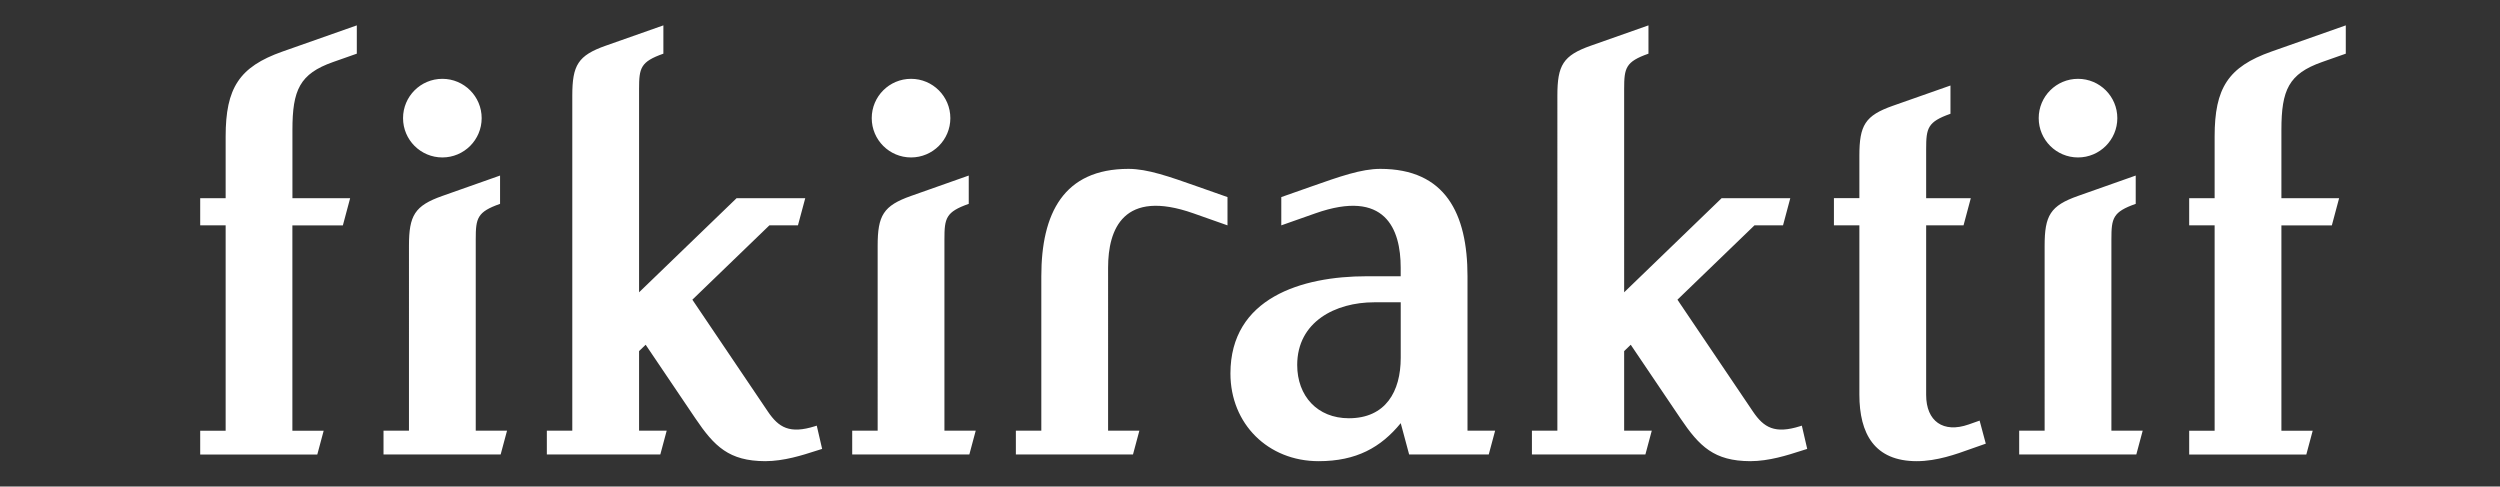 <?xml version="1.0" encoding="utf-8"?>
<!-- Generator: Adobe Illustrator 25.2.1, SVG Export Plug-In . SVG Version: 6.00 Build 0)  -->
<svg version="1.1" id="katman_1" xmlns="http://www.w3.org/2000/svg" xmlns:xlink="http://www.w3.org/1999/xlink" x="0px" y="0px"
	 viewBox="0 0 595.28 115.85" style="enable-background:new 0 0 595.28 115.85;" xml:space="preserve">
<rect x="0" y="0" width="595.28" height="115.85" fill="#333333" stroke="none"/>
<style type="text/css">
	.st0{fill:#FFFFFF;}
</style>
<path class="st0" d="M333.53,71.98h-6.31c-9.23,0-18.34,4.63-18.34,14.93c0,7.38,4.8,12.68,12.3,12.68
	c8.75,0,12.35-6.35,12.35-14.39V71.98z M328.67,40.21c15.47,0,20.76,10.62,20.76,25.57v36.76h6.58l-1.52,5.67h-18.96l-2-7.45
	c-4.74,5.78-10.55,9.05-19.56,9.05c-12.04,0-20.99-8.89-20.99-20.88c0-18,16.98-23.15,32.44-23.15h8.1v-2.07
	c0-9.15-3.65-18.79-20.32-12.91l-8.11,2.86v-6.73l6.87-2.42C319.08,42,324.15,40.21,328.67,40.21z M119.07,41.8v6.74
	c-5.45,1.92-5.79,3.4-5.79,8.41v45.6h7.45l-1.52,5.67H91.32v-5.67h6.06V58.54c0-7.24,1.35-9.56,7.96-11.89L119.07,41.8z
	 M105.33,18.77c5.17,0,9.36,4.19,9.36,9.36c0,5.17-4.19,9.36-9.36,9.36c-5.17,0-9.36-4.19-9.36-9.36
	C95.97,22.96,100.16,18.77,105.33,18.77z M230.67,41.8v6.74c-5.45,1.92-5.79,3.4-5.79,8.41v45.6h7.45l-1.52,5.67h-27.89v-5.67h6.06
	V58.54c0-7.24,1.35-9.56,7.96-11.89L230.67,41.8z M216.93,18.77c5.17,0,9.36,4.19,9.36,9.36c0,5.17-4.19,9.36-9.36,9.36
	c-5.17,0-9.36-4.19-9.36-9.36C207.57,22.96,211.76,18.77,216.93,18.77z M84.96,6.04v6.74l-5.65,1.99c-7.95,2.8-9.68,6.66-9.68,16.15
	v16.28h13.74l-1.73,6.47H69.62v48.89h7.45l-1.52,5.67H47.67v-5.67h6.06V53.66h-6.06v-6.47h6.06V32.5c0-11.52,3.21-16.58,13.52-20.22
	L84.96,6.04z M175.39,47.19h16.35L190,53.66h-6.8l-18.34,17.7l17.97,26.62c2.6,3.85,5.21,5.39,11.22,3.51l0.43-0.14l1.28,5.54
	l-1.56,0.49c-3.11,1-7.48,2.42-12.01,2.43c-8.59-0.04-12.08-3.47-16.64-10.23l-11.81-17.49l-1.57,1.51v18.94h6.58l-1.52,5.67h-27.02
	v-5.67h6.06V22.77c0-7.24,1.35-9.56,7.96-11.89l13.73-4.84v6.74c-5.45,1.92-5.79,3.4-5.79,8.41V69.6L175.39,47.19z M508.54,41.8
	v6.74c-5.45,1.92-5.79,3.4-5.79,8.41v45.6h7.45l-1.52,5.67h-27.89v-5.67h6.06V58.54c0-7.24,1.35-9.56,7.96-11.89L508.54,41.8z
	 M494.8,18.77c5.17,0,9.36,4.19,9.36,9.36c0,5.17-4.19,9.36-9.36,9.36c-5.17,0-9.36-4.19-9.36-9.36
	C485.44,22.96,489.63,18.77,494.8,18.77z M558.56,6.04v6.74l-5.65,1.99c-7.95,2.8-9.68,6.66-9.68,16.15v16.28h13.74l-1.73,6.47
	h-12.01v48.89h7.45l-1.52,5.67h-27.89v-5.67h6.06V53.66h-6.06v-6.47h6.06V32.5c0-11.52,3.21-16.58,13.52-20.22L558.56,6.04z
	 M464.43,20.36v6.73c-5.45,1.92-5.79,3.4-5.79,8.41v11.69h10.63l-1.73,6.47h-8.9v40.38c0,6.28,4.09,9.15,10.12,7.03l2.61-0.92
	l1.47,5.49l-3.73,1.31c-3.25,1.17-7.88,2.86-12.71,2.86c-10.05,0-13.66-6.52-13.66-15.86v-40.3h-6.06v-6.47h6.06v-10.1
	c0-7.24,1.35-9.56,7.96-11.89L464.43,20.36z M409.94,47.19h16.35l-1.73,6.47h-6.8l-18.34,17.7l17.97,26.62
	c2.6,3.85,5.21,5.39,11.22,3.51l0.43-0.14l1.28,5.54l-1.56,0.49c-3.11,1-7.48,2.42-12.01,2.43c-8.59-0.04-12.08-3.47-16.64-10.23
	l-11.81-17.49l-1.57,1.51v18.94h6.58l-1.52,5.67h-27.02v-5.67h6.06V22.77c0-7.24,1.35-9.56,7.96-11.89l13.73-4.84v6.74
	c-5.45,1.92-5.79,3.4-5.79,8.41V69.6L409.94,47.19z M268.71,40.21c-15.47,0-20.76,10.62-20.76,25.57v36.76h-6.06v5.67h27.89
	l1.52-5.67h-7.45V63.71c0-9.15,3.65-18.79,20.32-12.91l8.11,2.86v-6.73l-6.87-2.42C278.3,42,273.23,40.21,268.71,40.21z"/>
</svg>
